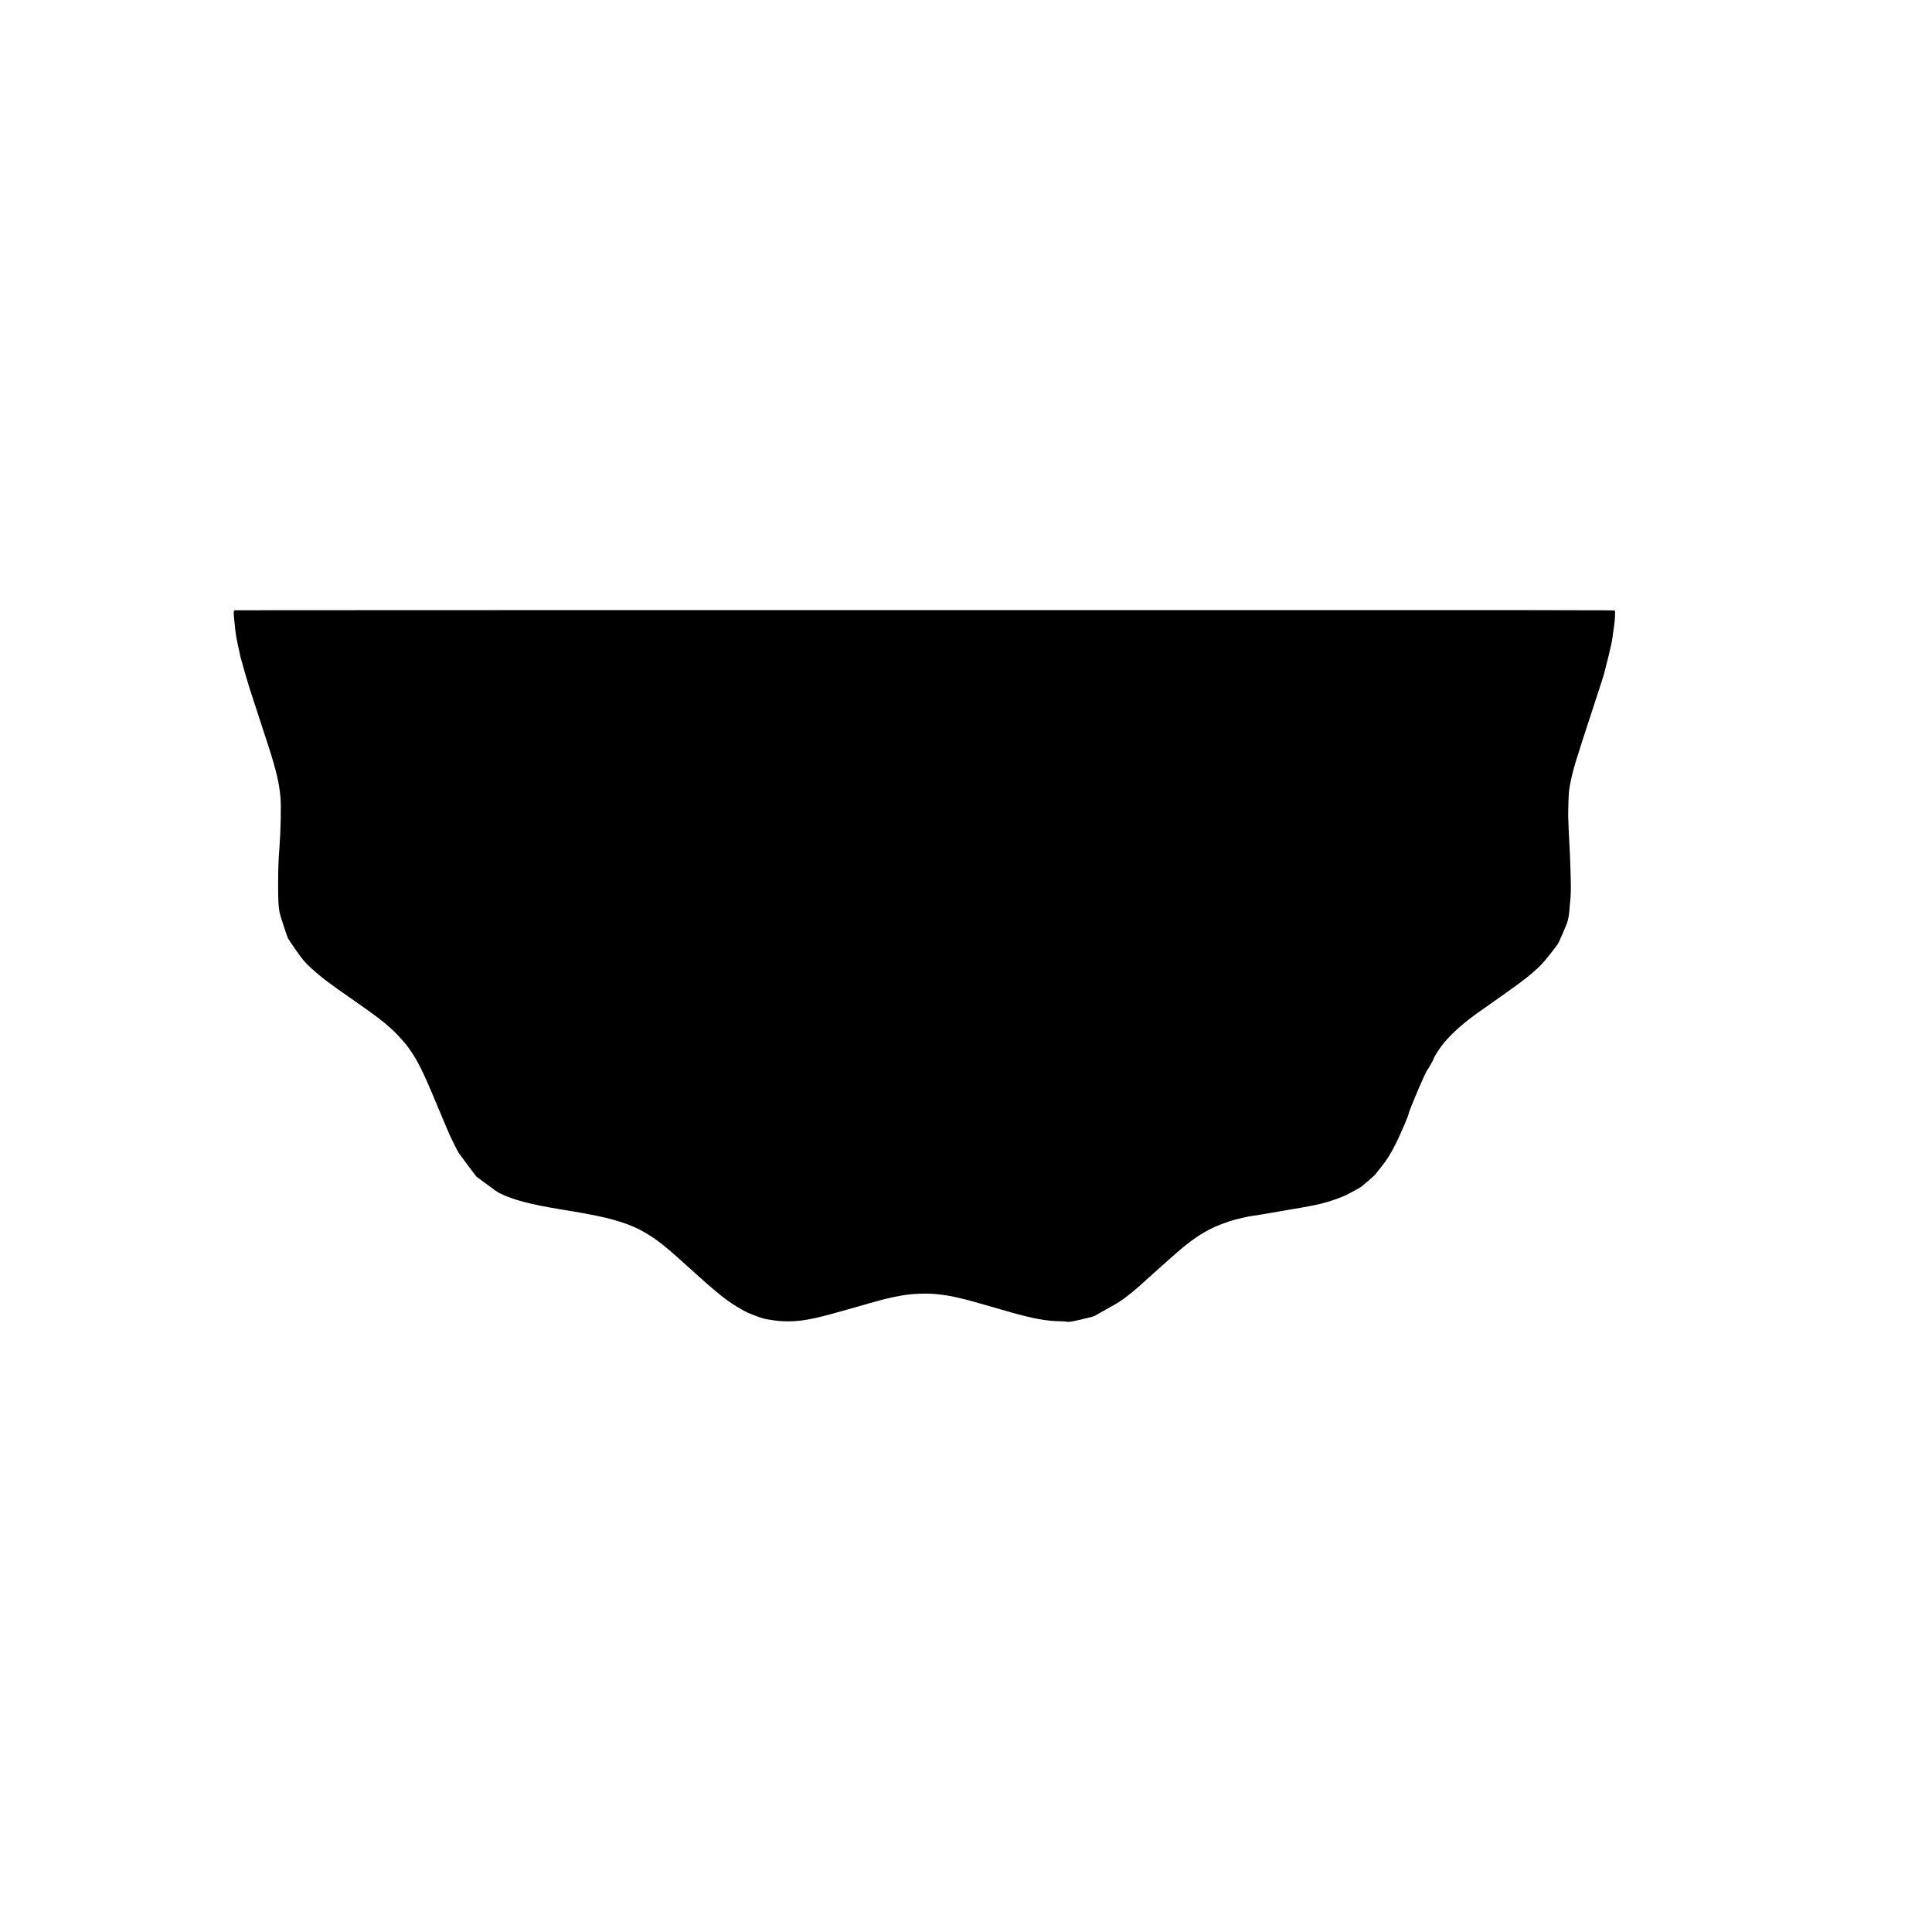 <?xml version="1.0" encoding="UTF-8" standalone="yes"?>
<svg version="1.0" xmlns="http://www.w3.org/2000/svg" width="100mm" height="100mm" viewBox="0 0 7200 2925" preserveAspectRatio="xMidYMid meet">
  <g transform="translate(0,2925) scale(0.1,-0.1)" fill="#000000" stroke="none">
    <path d="M8750 27883 c-45 -16 -50 -80 -25 -318 63 -604 63 -606 139 -970 41
-198 86 -406 100 -462 52 -204 276 -973 344 -1183 456 -1391 635 -1940 711
-2179 272 -847 385 -1329 432 -1846 31 -333 11 -1277 -41 -1940 -35 -450 -44
-721 -45 -1315 0 -609 9 -794 51 -1041 16 -94 267 -864 318 -976 14 -29 141
-218 283 -420 281 -400 335 -464 601 -706 354 -323 635 -536 1457 -1107 935
-648 1286 -918 1624 -1245 154 -149 426 -455 510 -574 368 -518 529 -842 1104
-2221 217 -520 425 -1010 462 -1090 104 -225 279 -568 327 -641 24 -36 180
-247 346 -468 l304 -403 171 -127 c550 -409 612 -453 722 -505 507 -244 1114
-403 2250 -590 1131 -186 1575 -275 2044 -411 442 -128 782 -269 1116 -465
450 -265 776 -526 1665 -1335 1021 -929 1406 -1234 1922 -1521 208 -116 225
-124 493 -226 284 -108 371 -132 560 -157 39 -5 131 -19 205 -30 178 -27 488
-36 701 -22 490 33 912 127 2094 466 1225 352 1402 398 1820 474 281 52 447
70 727 82 327 14 573 2 887 -41 289 -41 337 -50 691 -135 354 -85 303 -71
1150 -315 779 -225 954 -274 1217 -339 511 -128 924 -189 1312 -195 138 -2
227 -8 246 -15 58 -24 192 -3 590 91 401 95 452 110 506 150 19 14 213 123
432 244 403 222 495 280 762 488 261 202 327 260 1320 1156 756 682 1119 967
1534 1205 297 170 488 253 943 411 155 54 759 195 855 200 45 2 229 31 410 63
180 33 600 106 933 161 831 138 1112 195 1455 297 198 58 563 192 668 244 226
114 535 284 577 317 25 20 144 120 265 223 180 153 234 205 300 289 44 57 131
166 193 244 197 245 343 478 525 842 192 384 487 1073 487 1138 0 27 75 219
251 643 220 531 409 942 458 998 16 19 51 73 77 122 26 48 68 126 94 173 27
47 56 110 66 140 21 60 158 276 277 436 218 291 533 601 957 941 186 149 295
228 985 713 921 648 1152 819 1439 1066 295 253 401 366 669 708 137 174 264
339 282 368 35 53 299 657 342 783 56 164 76 282 103 630 11 143 25 303 31
355 5 52 10 205 10 340 -1 335 -28 1190 -45 1440 -8 113 -25 435 -37 715 -20
468 -21 545 -11 935 12 463 21 547 88 871 94 459 187 763 851 2789 335 1023
350 1072 392 1215 22 77 94 363 160 635 91 374 128 545 151 700 76 521 91 650
97 823 5 162 4 179 -12 197 -18 20 -53 20 -25714 19 -14133 0 -25703 -3
-25711 -6z"/>
  </g>
</svg>
